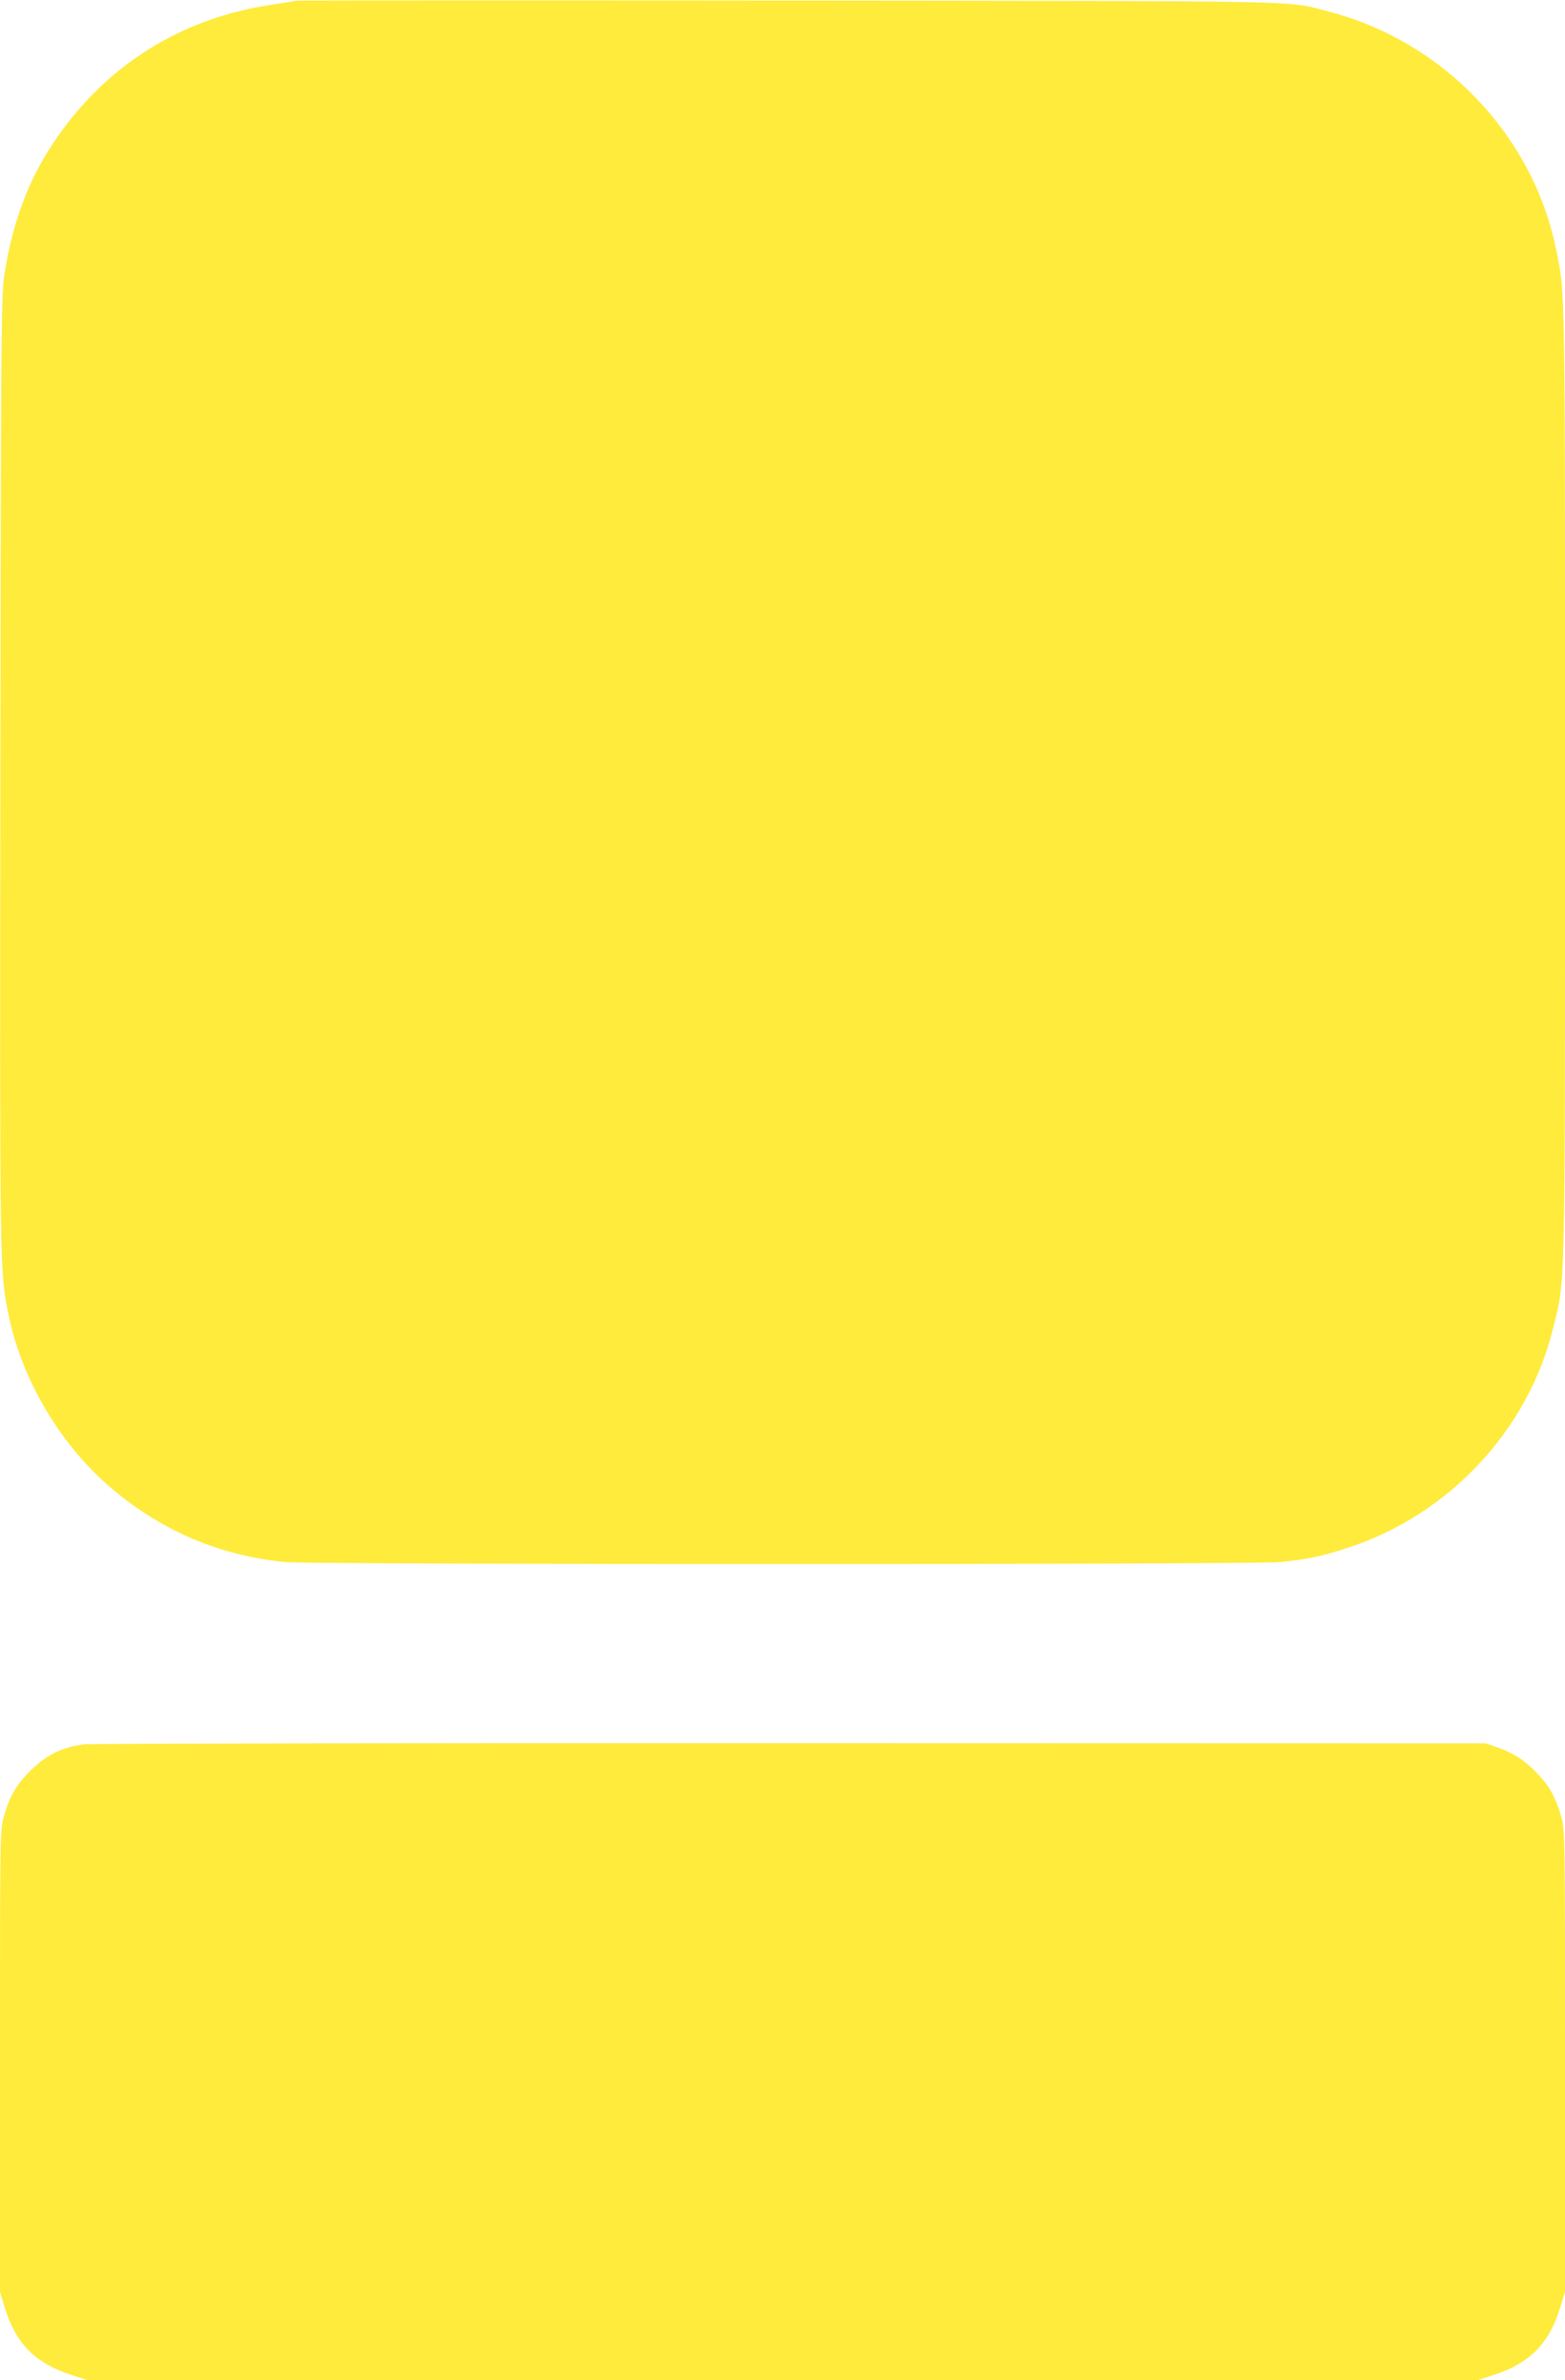 <?xml version="1.0" standalone="no"?>
<!DOCTYPE svg PUBLIC "-//W3C//DTD SVG 20010904//EN"
 "http://www.w3.org/TR/2001/REC-SVG-20010904/DTD/svg10.dtd">
<svg version="1.0" xmlns="http://www.w3.org/2000/svg"
 width="842pt" height="1280pt" viewBox="0 0 842 1280"
 preserveAspectRatio="xMidYMid meet">
<g transform="translate(0,1280) scale(0.1,-0.1)"
fill="#ffeb3b" stroke="none">
<path d="M1589 12796 c-2 -2 -56 -11 -119 -20 -497 -72 -907 -330 -1184 -746
-136 -204 -220 -432 -263 -710 -16 -107 -18 -291 -21 -2665 -3 -2722 -4 -2689
44 -2925 71 -351 282 -705 557 -936 273 -230 583 -360 932 -394 152 -14 5198
-14 5350 0 146 14 236 33 376 80 537 178 958 629 1093 1170 69 276 66 130 66
2938 0 2727 2 2630 -50 2880 -126 607 -605 1107 -1212 1267 -245 64 -34 59
-2934 62 -1447 2 -2632 1 -2635 -1z"/>
<path d="M455 3420 c-124 -14 -217 -62 -311 -162 -61 -64 -96 -129 -124 -229
-20 -72 -20 -99 -20 -1314 l0 -1241 28 -90 c59 -188 163 -292 353 -354 l91
-30 3738 0 3738 0 92 30 c189 62 293 166 352 355 l28 89 0 1241 c0 1215 0
1242 -20 1314 -29 102 -63 166 -128 233 -66 70 -125 109 -212 140 l-65 23
-3735 1 c-2054 1 -3766 -2 -3805 -6z"/>
</g>
</svg>
